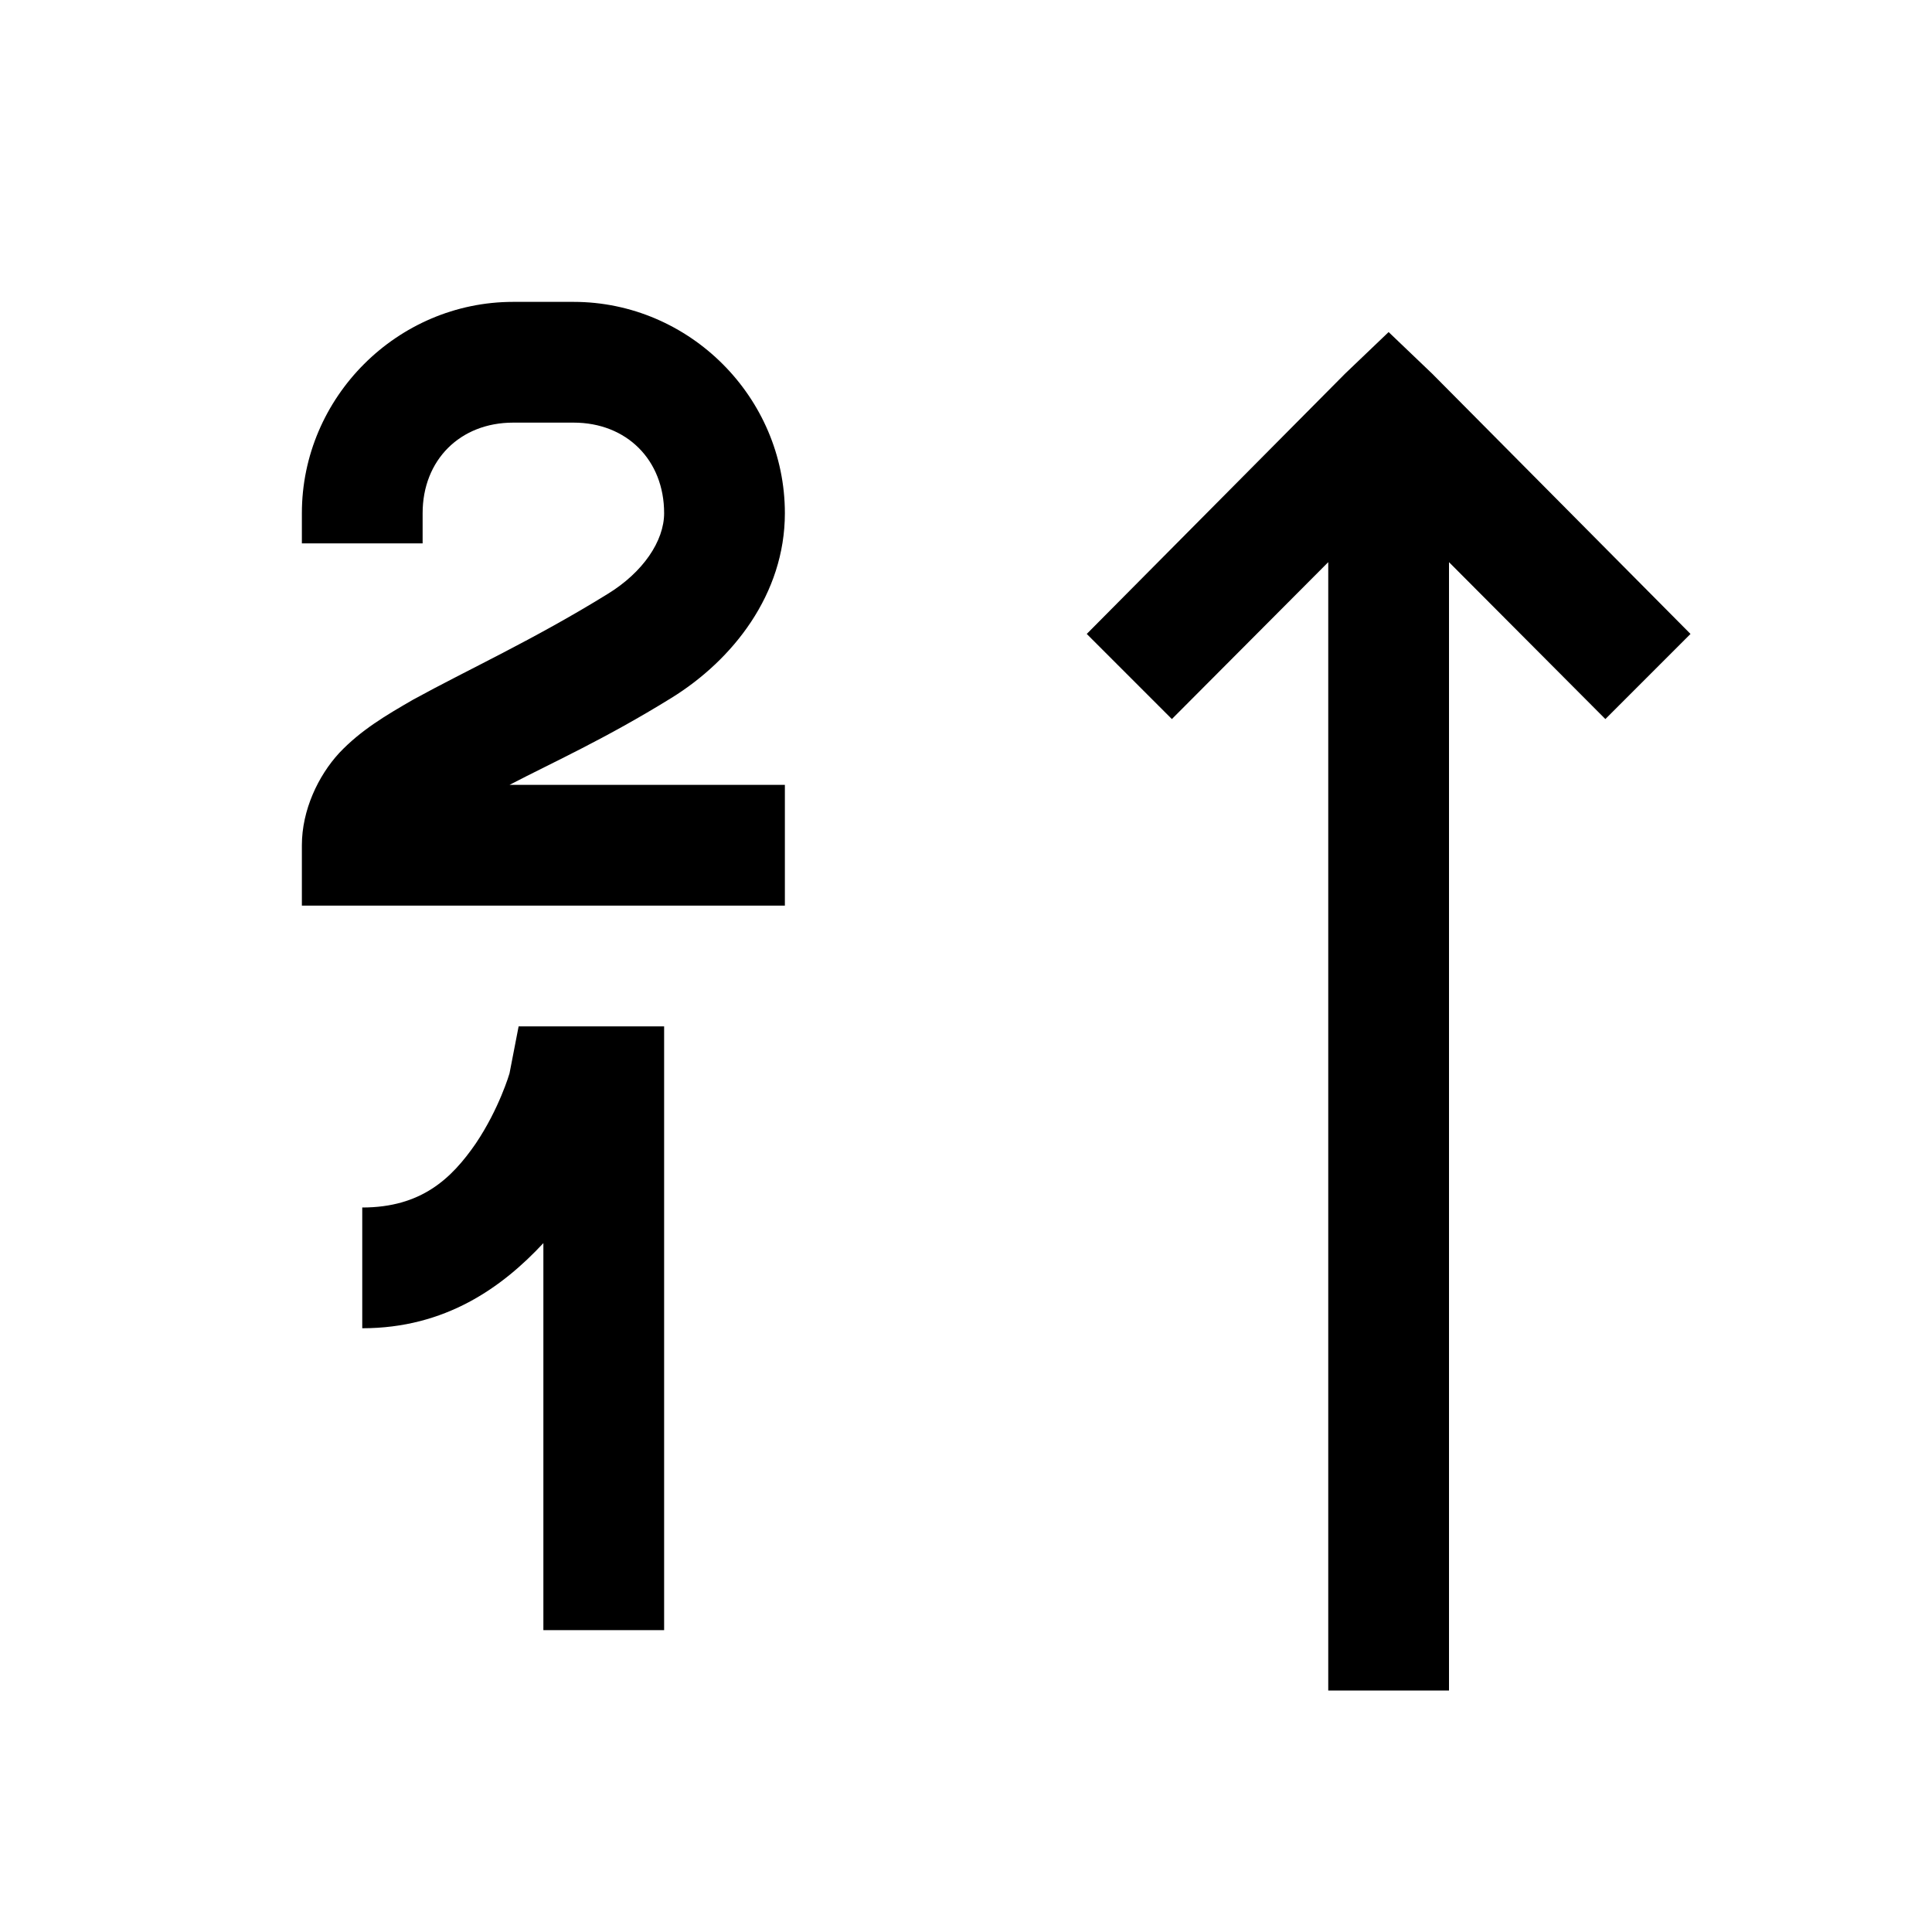 <?xml version="1.0" encoding="utf-8"?><!-- Uploaded to: SVG Repo, www.svgrepo.com, Generator: SVG Repo Mixer Tools -->
<svg fill="#000000" width="800px" height="800px" viewBox="0 0 32 32" xmlns="http://www.w3.org/2000/svg"><path d="M 8.5 5 C 6.58 5 5 6.58 5 8.5 L 5 9 L 7 9 L 7 8.5 C 7 7.62 7.62 7 8.5 7 L 9.5 7 C 10.38 7 11 7.62 11 8.5 C 11 8.96 10.651 9.48 10.061 9.84 C 8.831 10.6 7.75 11.09 6.84 11.59 C 6.39 11.85 5.979 12.091 5.619 12.471 C 5.269 12.851 5 13.42 5 14 L 5 15 L 13 15 L 13 13 L 8.439 13 C 9.169 12.62 10.019 12.241 11.119 11.561 C 12.139 10.931 13 9.84 13 8.5 C 13 6.58 11.42 5 9.5 5 L 8.5 5 z M 23 5.5 L 22.279 6.189 L 18 10.5 L 19.41 11.91 L 22 9.311 L 22 28 L 24 28 L 24 9.311 L 26.59 11.91 L 28 10.5 L 23.721 6.189 L 23 5.5 z M 8.59 17 L 8.439 17.779 C 8.439 17.779 8.271 18.359 7.881 18.939 C 7.481 19.519 6.98 20 6 20 L 6 22 C 7.38 22 8.32 21.32 9 20.59 L 9 27 L 11 27 L 11 17 L 8.59 17 z"/></svg>